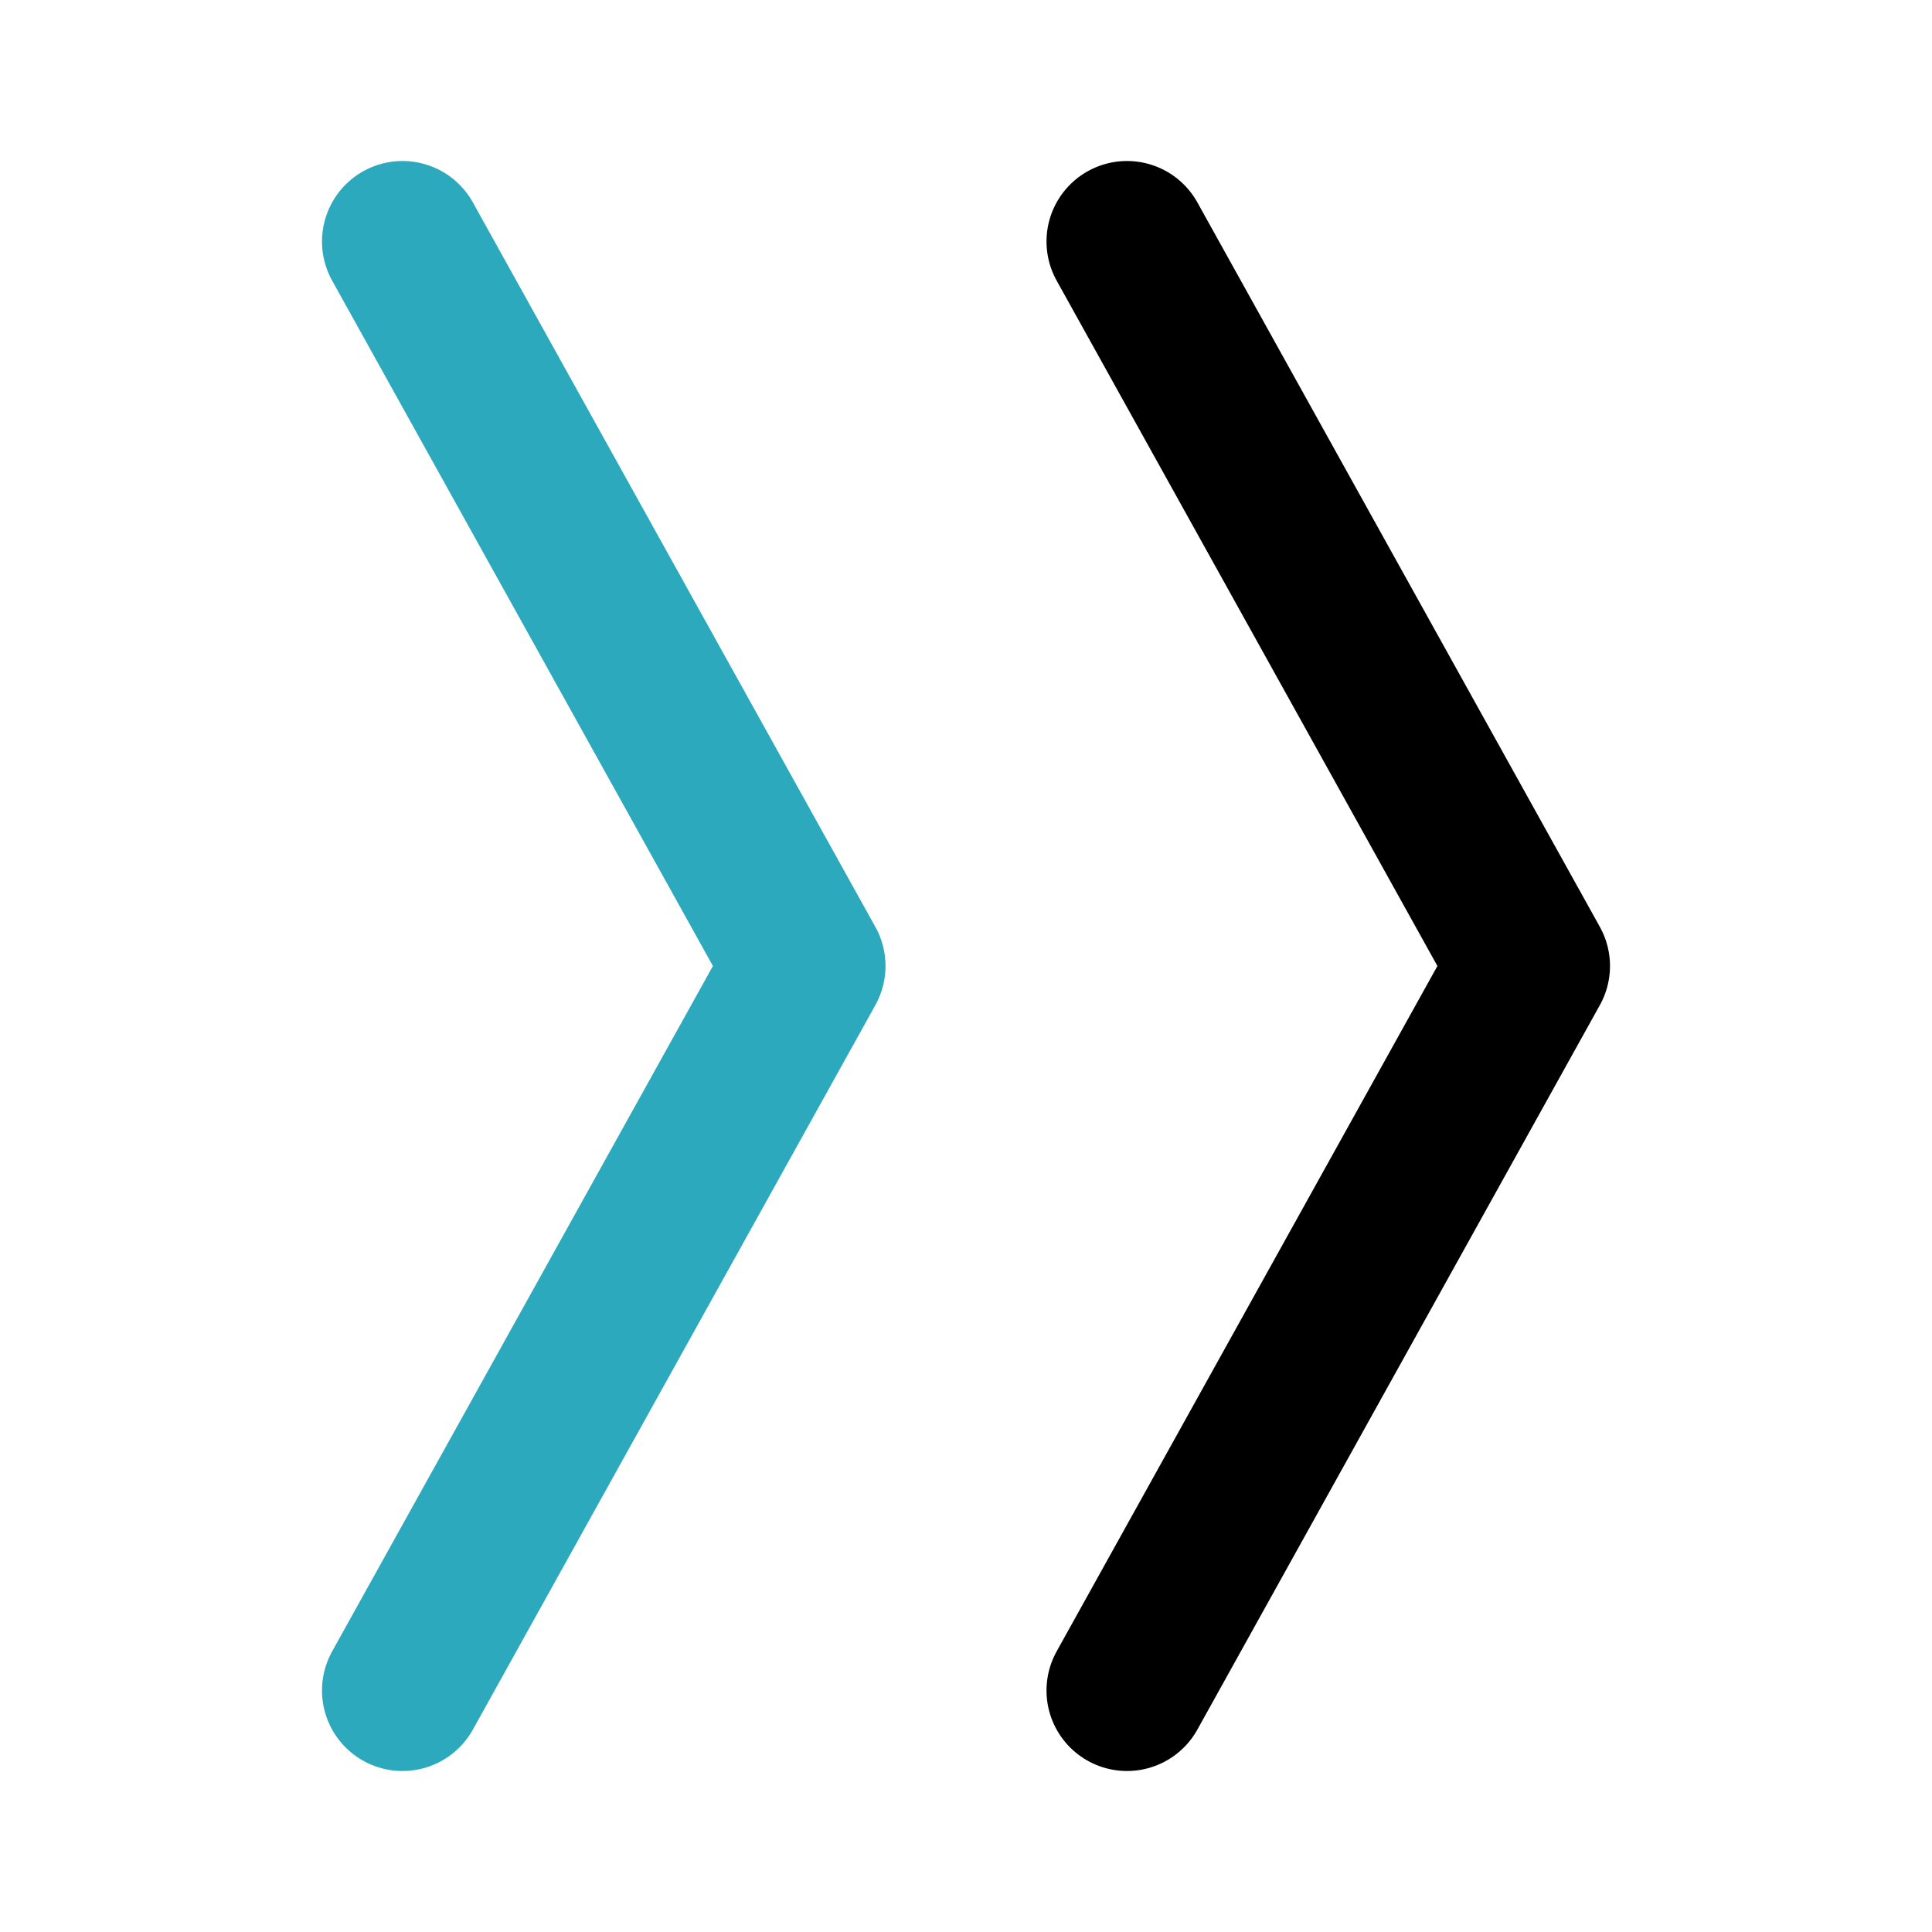 <?xml version="1.0" encoding="utf-8"?><!-- Uploaded to: SVG Repo, www.svgrepo.com, Generator: SVG Repo Mixer Tools -->
<svg fill="#000000" width="800px" height="800px" viewBox="0 0 24 24" id="double-right-sign" data-name="Line Color" xmlns="http://www.w3.org/2000/svg" class="icon line-color"><polyline id="secondary" points="5 21 10 12 5 3" style="fill: none; stroke: rgb(44, 169, 188); stroke-linecap: round; stroke-linejoin: round; stroke-width: 2;"></polyline><polyline id="primary" points="14 21 19 12 14 3" style="fill: none; stroke: rgb(0, 0, 0); stroke-linecap: round; stroke-linejoin: round; stroke-width: 2;"></polyline></svg>